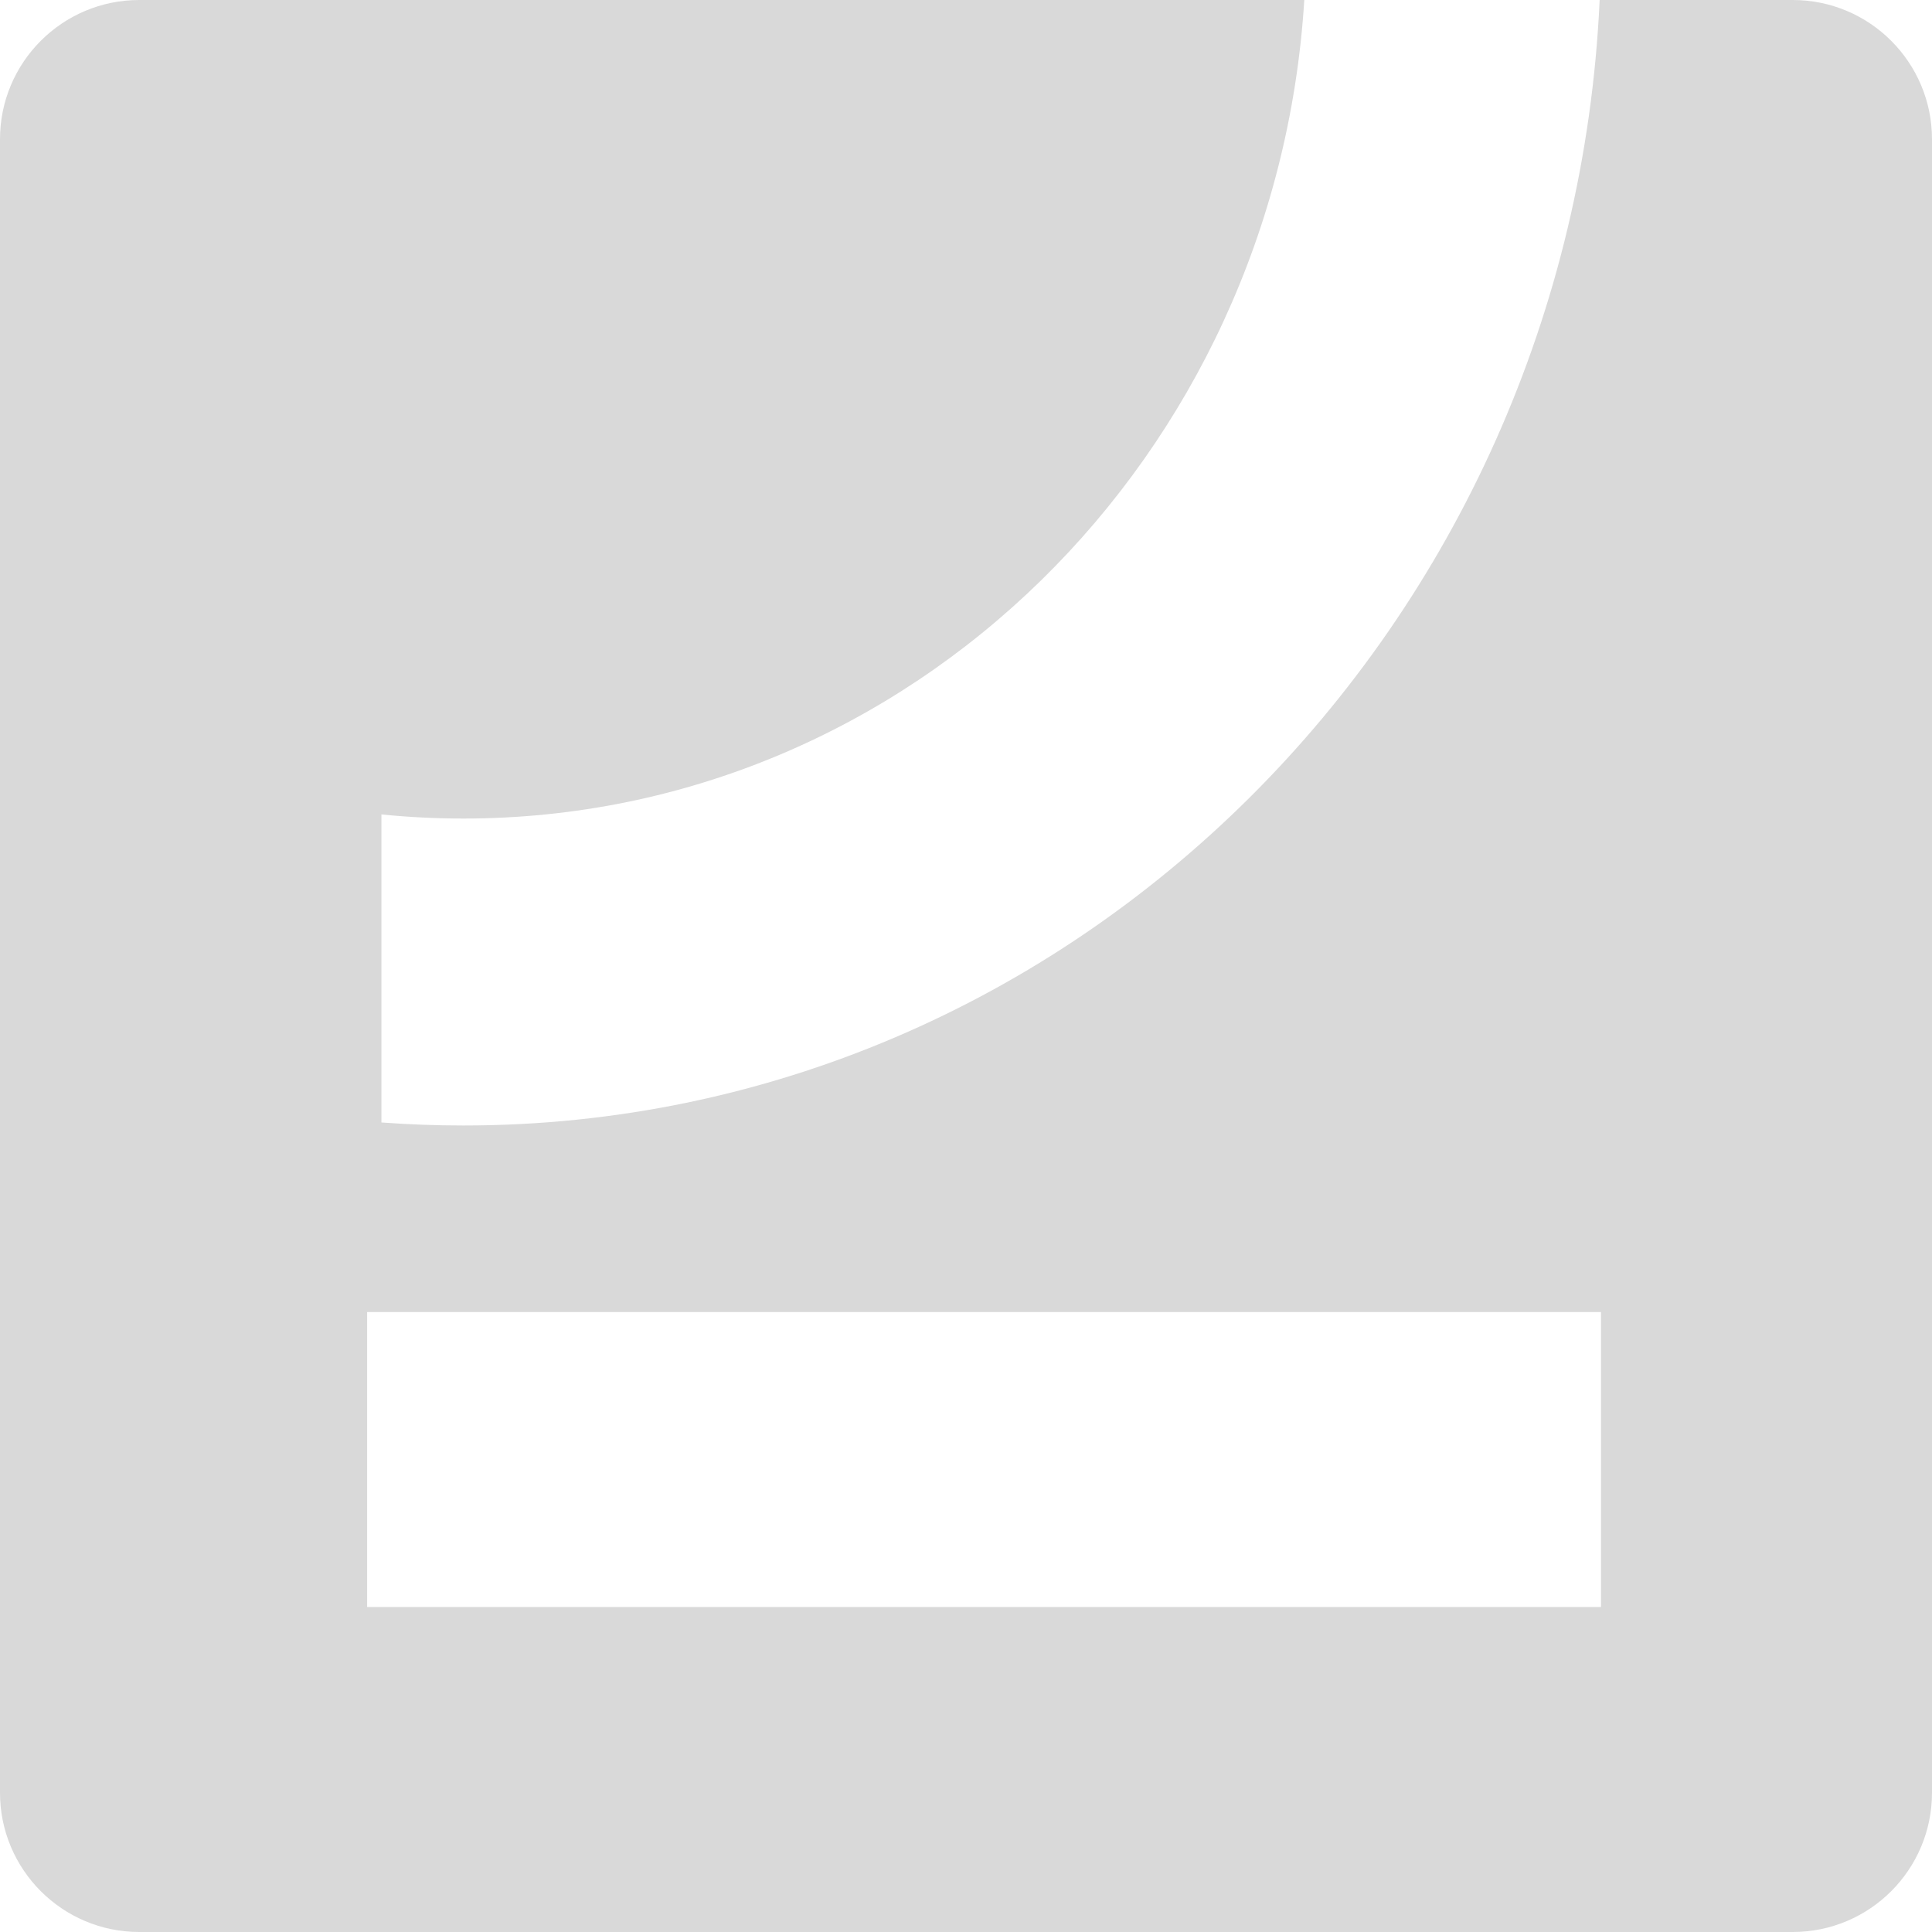 <svg width="430" height="430" viewBox="0 0 430 430" fill="none" xmlns="http://www.w3.org/2000/svg">
<path d="M399 0C416.121 0 430 13.879 430 31V399C430 416.121 416.121 430 399 430H31C13.879 430 3.70472e-07 416.121 0 399V31C0 13.879 13.879 3.7045e-07 31 0H290.291C283.983 101.712 202.607 182.181 103.146 182.181C96.988 182.181 90.898 181.871 84.892 181.268V249.823C90.921 250.27 97.008 250.498 103.146 250.498C238.869 250.498 349.647 139.465 356.032 0H399ZM81.714 357.663H356.324V292.025H81.714V357.663Z" fill="#D9D9D9"/>
</svg>
